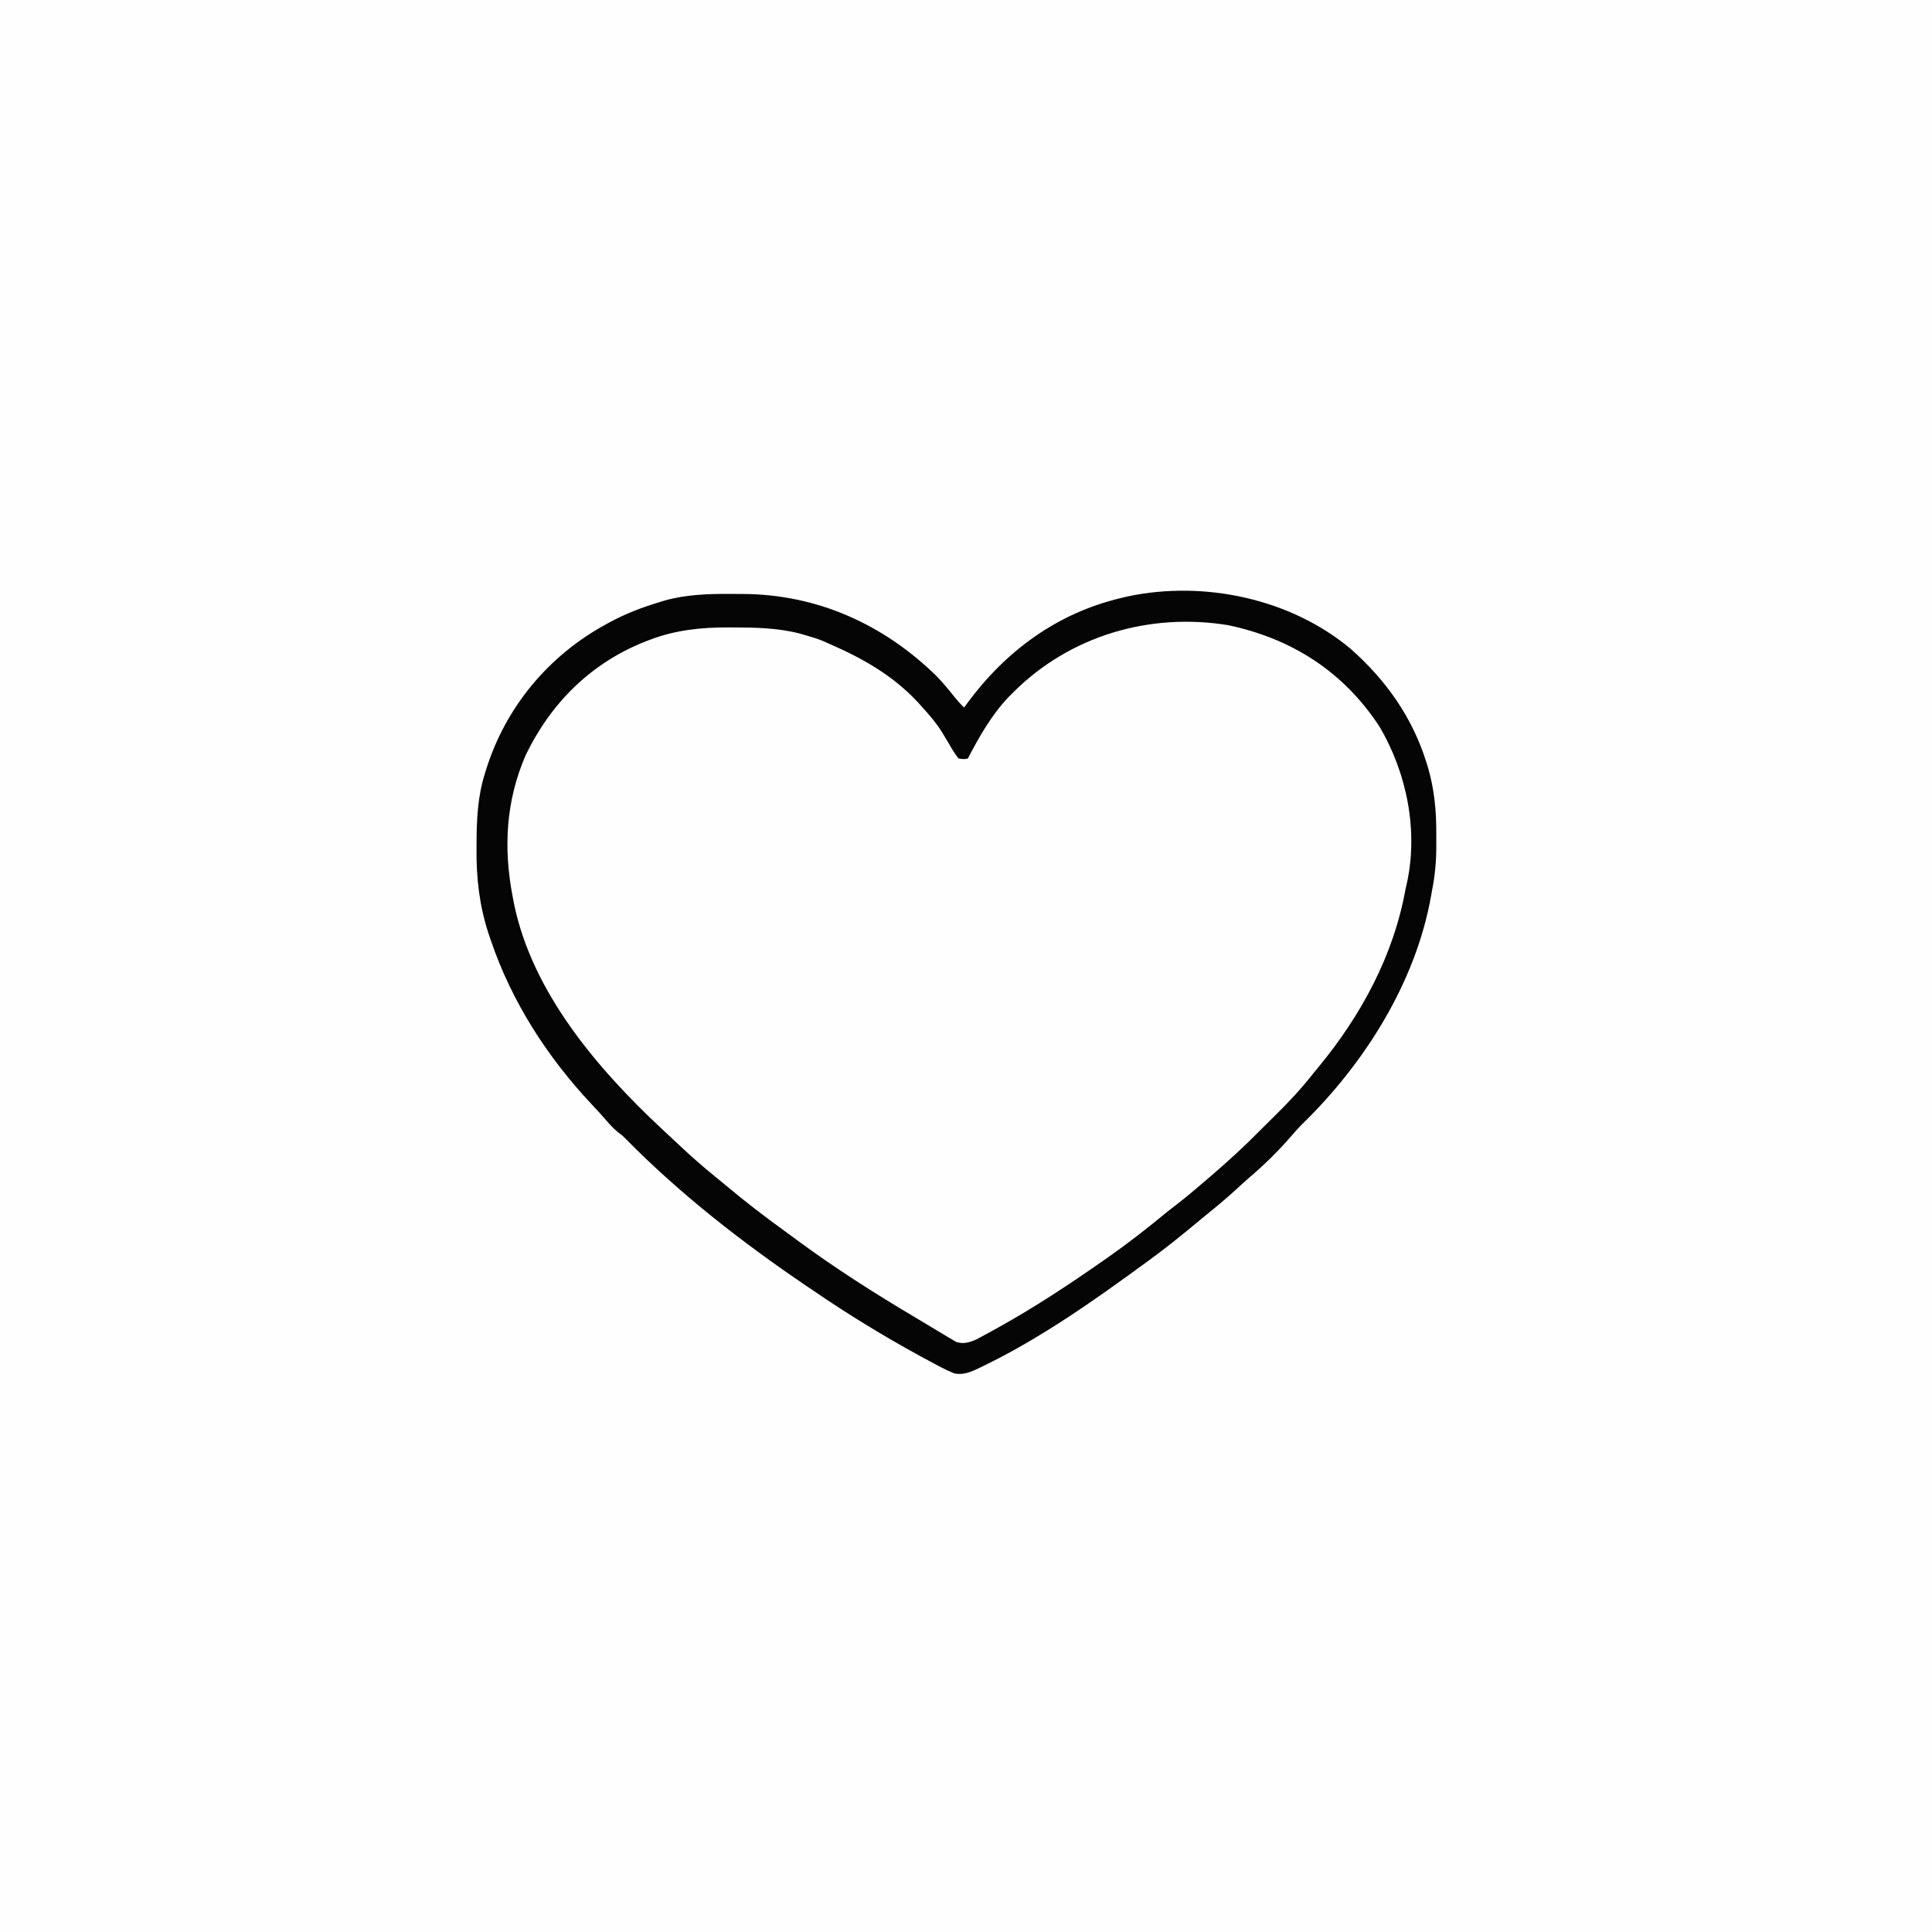 <svg version="1.1" xmlns="http://www.w3.org/2000/svg" width="1024" height="1024">
<rect width="100%" height="100%" fill="#808080" stroke="none"/>
<path d="M0 0 C337.92 0 675.84 0 1024 0 C1024 337.92 1024 675.84 1024 1024 C686.08 1024 348.16 1024 0 1024 C0 686.08 0 348.16 0 0 Z " fill="#FEFEFE" transform="translate(0,0)"/>
<path d="M0 0 C1.584 0.01 1.584 0.01 3.201 0.021 C33.926 0.426 63.189 11.799 85.25 33.25 C86.007 33.945 86.763 34.64 87.543 35.355 C101.927 48.947 111.022 67.357 116.25 86.25 C116.73 87.971 116.73 87.971 117.219 89.727 C121.84 109.711 120.611 131.561 115.25 151.25 C115.03 152.083 114.811 152.916 114.584 153.775 C111.475 165.405 107.531 176.435 102.25 187.25 C101.857 188.061 101.464 188.872 101.059 189.707 C94.839 202.393 87.794 214.005 79.25 225.25 C78.562 226.163 78.562 226.163 77.86 227.095 C67.296 241.053 55.789 254.043 43.25 266.25 C40.554 268.933 37.873 271.631 35.199 274.336 C29.391 280.202 23.563 285.924 17.25 291.25 C16.214 292.149 15.179 293.048 14.145 293.949 C7.182 299.996 0.09 305.82 -7.195 311.473 C-9.61 313.348 -11.997 315.252 -14.367 317.184 C-38.702 337.003 -65.524 354.666 -92.75 370.25 C-93.7 370.803 -94.649 371.355 -95.628 371.924 C-98.616 373.657 -101.618 375.363 -104.625 377.062 C-106.008 377.865 -106.008 377.865 -107.42 378.684 C-113.762 382.2 -113.762 382.2 -117.785 382.402 C-122.217 380.68 -126.224 378.415 -130.312 376 C-131.242 375.458 -132.171 374.917 -133.128 374.359 C-136.01 372.67 -138.882 370.963 -141.75 369.25 C-142.574 368.76 -143.398 368.27 -144.248 367.765 C-168.103 353.499 -191.532 337.956 -213.75 321.25 C-214.476 320.706 -215.201 320.161 -215.949 319.6 C-235.297 305.038 -253.832 289.496 -271.648 273.098 C-275.502 269.553 -279.389 266.046 -283.277 262.539 C-310.594 237.251 -332.654 207.224 -347.75 173.25 C-348.276 172.078 -348.802 170.906 -349.344 169.699 C-352.886 161.2 -354.657 152.392 -356.343 143.377 C-356.678 141.625 -357.054 139.882 -357.441 138.141 C-360.693 122.406 -359.314 105.788 -355.75 90.25 C-355.522 89.237 -355.294 88.224 -355.059 87.18 C-348.196 59.652 -330.054 36.048 -306.25 21 C-304.095 19.73 -301.929 18.479 -299.75 17.25 C-298.808 16.716 -297.865 16.183 -296.895 15.633 C-291.036 12.514 -285.018 10.142 -278.75 8 C-278.039 7.754 -277.328 7.507 -276.595 7.253 C-264.305 3.228 -252.054 2.841 -239.25 2.875 C-238.406 2.876 -237.562 2.877 -236.692 2.879 C-200.67 3.019 -167.751 16.222 -141.875 41.625 C-133.478 50.141 -126.629 59.901 -121.199 70.555 C-119.83 72.554 -119.83 72.554 -117.082 72.508 C-116.312 72.423 -115.543 72.338 -114.75 72.25 C-114.156 71.113 -113.561 69.976 -112.949 68.805 C-97.17 39.177 -73.473 17.014 -41.293 6.238 C-35.527 4.63 -29.712 3.567 -23.804 2.615 C-22.347 2.356 -20.897 2.058 -19.454 1.733 C-12.914 0.269 -6.692 -0.062 0 0 Z " fill="#FEFEFE" transform="translate(627.75,329.75)"/>
<path d="M0 0 C18.569 16.441 32.571 36.19 40 60 C40.275 60.878 40.549 61.756 40.832 62.66 C44.236 74.314 45.335 85.888 45.261 97.993 C45.25 100.064 45.261 102.134 45.273 104.205 C45.283 112.338 44.603 120.029 43 128 C42.767 129.327 42.767 129.327 42.528 130.681 C34.413 176.726 7.121 219.904 -26.227 252.23 C-27.981 253.981 -29.584 255.798 -31.188 257.688 C-38.147 265.764 -45.863 273.371 -53.988 280.27 C-56.483 282.415 -58.892 284.646 -61.312 286.875 C-66.188 291.317 -71.212 295.516 -76.345 299.654 C-78.258 301.21 -80.155 302.783 -82.051 304.359 C-90.209 311.136 -98.419 317.76 -107 324 C-107.661 324.483 -108.322 324.966 -109.002 325.463 C-136.204 345.331 -164.303 365.233 -194.688 379.938 C-195.542 380.357 -196.396 380.776 -197.276 381.207 C-201.635 383.245 -205.104 384.778 -210 384 C-212.448 383.034 -214.629 382.039 -216.938 380.812 C-217.62 380.459 -218.303 380.106 -219.006 379.742 C-221.349 378.516 -223.676 377.262 -226 376 C-227.288 375.301 -227.288 375.301 -228.602 374.587 C-247.95 363.999 -266.803 352.468 -285 340 C-286.199 339.19 -287.398 338.38 -288.598 337.57 C-322.614 314.505 -355.625 288.846 -384.471 259.488 C-386.097 257.85 -386.097 257.85 -388.5 256.062 C-391.306 253.748 -393.509 251.212 -395.863 248.449 C-397.928 246.083 -400.06 243.793 -402.215 241.509 C-425.867 216.344 -444.772 187.066 -455.875 154.312 C-456.244 153.233 -456.614 152.154 -456.994 151.042 C-461.957 135.875 -463.559 121.589 -463.438 105.75 C-463.434 104.892 -463.431 104.035 -463.427 103.151 C-463.355 90.415 -462.869 78.231 -459 66 C-458.638 64.821 -458.638 64.821 -458.269 63.617 C-447.868 30.649 -425.234 3.51 -395 -13 C-394.411 -13.325 -393.821 -13.65 -393.214 -13.984 C-384.422 -18.774 -375.56 -22.143 -366 -25 C-365.276 -25.224 -364.551 -25.449 -363.805 -25.68 C-352.461 -28.872 -340.505 -29.314 -328.801 -29.206 C-326.737 -29.187 -324.673 -29.185 -322.609 -29.186 C-283.071 -29.084 -247.67 -13.194 -219.543 14.412 C-216.137 17.917 -213.073 21.69 -210.023 25.504 C-208.428 27.472 -206.837 29.262 -205 31 C-204.182 29.875 -204.182 29.875 -203.348 28.727 C-182.962 1.058 -155.743 -18.991 -122 -27 C-120.737 -27.3 -119.473 -27.601 -118.172 -27.91 C-77.855 -36.447 -31.822 -26.739 0 0 Z M-179 23 C-179.801 23.801 -180.601 24.601 -181.426 25.426 C-190.467 34.966 -196.962 46.398 -203 58 C-205.203 58.457 -205.203 58.457 -208 58 C-209.843 55.568 -211.28 53.331 -212.75 50.688 C-213.627 49.204 -214.51 47.723 -215.398 46.246 C-215.836 45.518 -216.274 44.789 -216.726 44.039 C-219.687 39.301 -223.263 35.135 -227 31 C-228.303 29.556 -228.303 29.556 -229.633 28.082 C-243.011 13.762 -259.16 4.713 -277 -3 C-278.522 -3.677 -278.522 -3.677 -280.074 -4.367 C-282.692 -5.428 -285.279 -6.242 -288 -7 C-289.243 -7.369 -290.485 -7.737 -291.766 -8.117 C-303.488 -11.197 -315.208 -11.403 -327.25 -11.438 C-328.056 -11.444 -328.862 -11.45 -329.693 -11.456 C-344.062 -11.527 -357.909 -10.118 -371.438 -4.938 C-372.224 -4.64 -373.011 -4.343 -373.821 -4.036 C-402.802 7.404 -424.049 28.58 -437.438 56.379 C-447.881 80.581 -449.233 105.359 -444.312 131.062 C-443.947 132.988 -443.947 132.988 -443.574 134.952 C-433.946 181.88 -399.57 222.215 -365.438 254.125 C-364.731 254.785 -364.025 255.445 -363.298 256.125 C-361.2 258.085 -359.1 260.043 -357 262 C-356.427 262.536 -355.854 263.071 -355.264 263.623 C-349.368 269.128 -343.37 274.452 -337.082 279.508 C-334.768 281.379 -332.478 283.267 -330.199 285.18 C-320.511 293.289 -310.556 300.92 -300.316 308.319 C-298.139 309.899 -295.976 311.497 -293.816 313.102 C-273.636 328.017 -252.336 341.566 -230.758 354.359 C-228.859 355.489 -226.964 356.628 -225.074 357.773 C-222.205 359.512 -219.323 361.227 -216.438 362.938 C-215.143 363.728 -215.143 363.728 -213.822 364.535 C-213.013 365.007 -212.204 365.479 -211.371 365.965 C-210.669 366.384 -209.967 366.803 -209.244 367.234 C-205.363 368.559 -202.171 367.5 -198.497 365.931 C-197.675 365.487 -196.854 365.043 -196.008 364.586 C-194.598 363.827 -194.598 363.827 -193.16 363.053 C-192.158 362.499 -191.157 361.946 -190.125 361.375 C-189.071 360.797 -188.016 360.218 -186.93 359.623 C-167.574 348.88 -149.123 336.692 -131 324 C-130.193 323.435 -129.386 322.871 -128.555 322.289 C-118.242 315.04 -108.365 307.378 -98.649 299.35 C-96.57 297.648 -94.448 296.006 -92.312 294.375 C-86.367 289.796 -80.694 284.885 -75 280 C-74.278 279.381 -73.556 278.763 -72.812 278.125 C-64.267 270.719 -55.909 263.083 -48 255 C-45.274 252.259 -42.53 249.538 -39.766 246.836 C-32.686 239.888 -26.13 232.814 -20 225 C-19.072 223.87 -18.14 222.743 -17.207 221.617 C5.484 194.108 22.691 162.35 29 127 C29.165 126.302 29.33 125.604 29.5 124.885 C35.938 96.645 29.683 65.53 15 40.875 C-4.014 11.968 -31.25 -5.514 -65 -12.633 C-106.764 -19.485 -149.04 -6.96 -179 23 Z " fill="#050505" transform="translate(716,344)"/>
</svg>